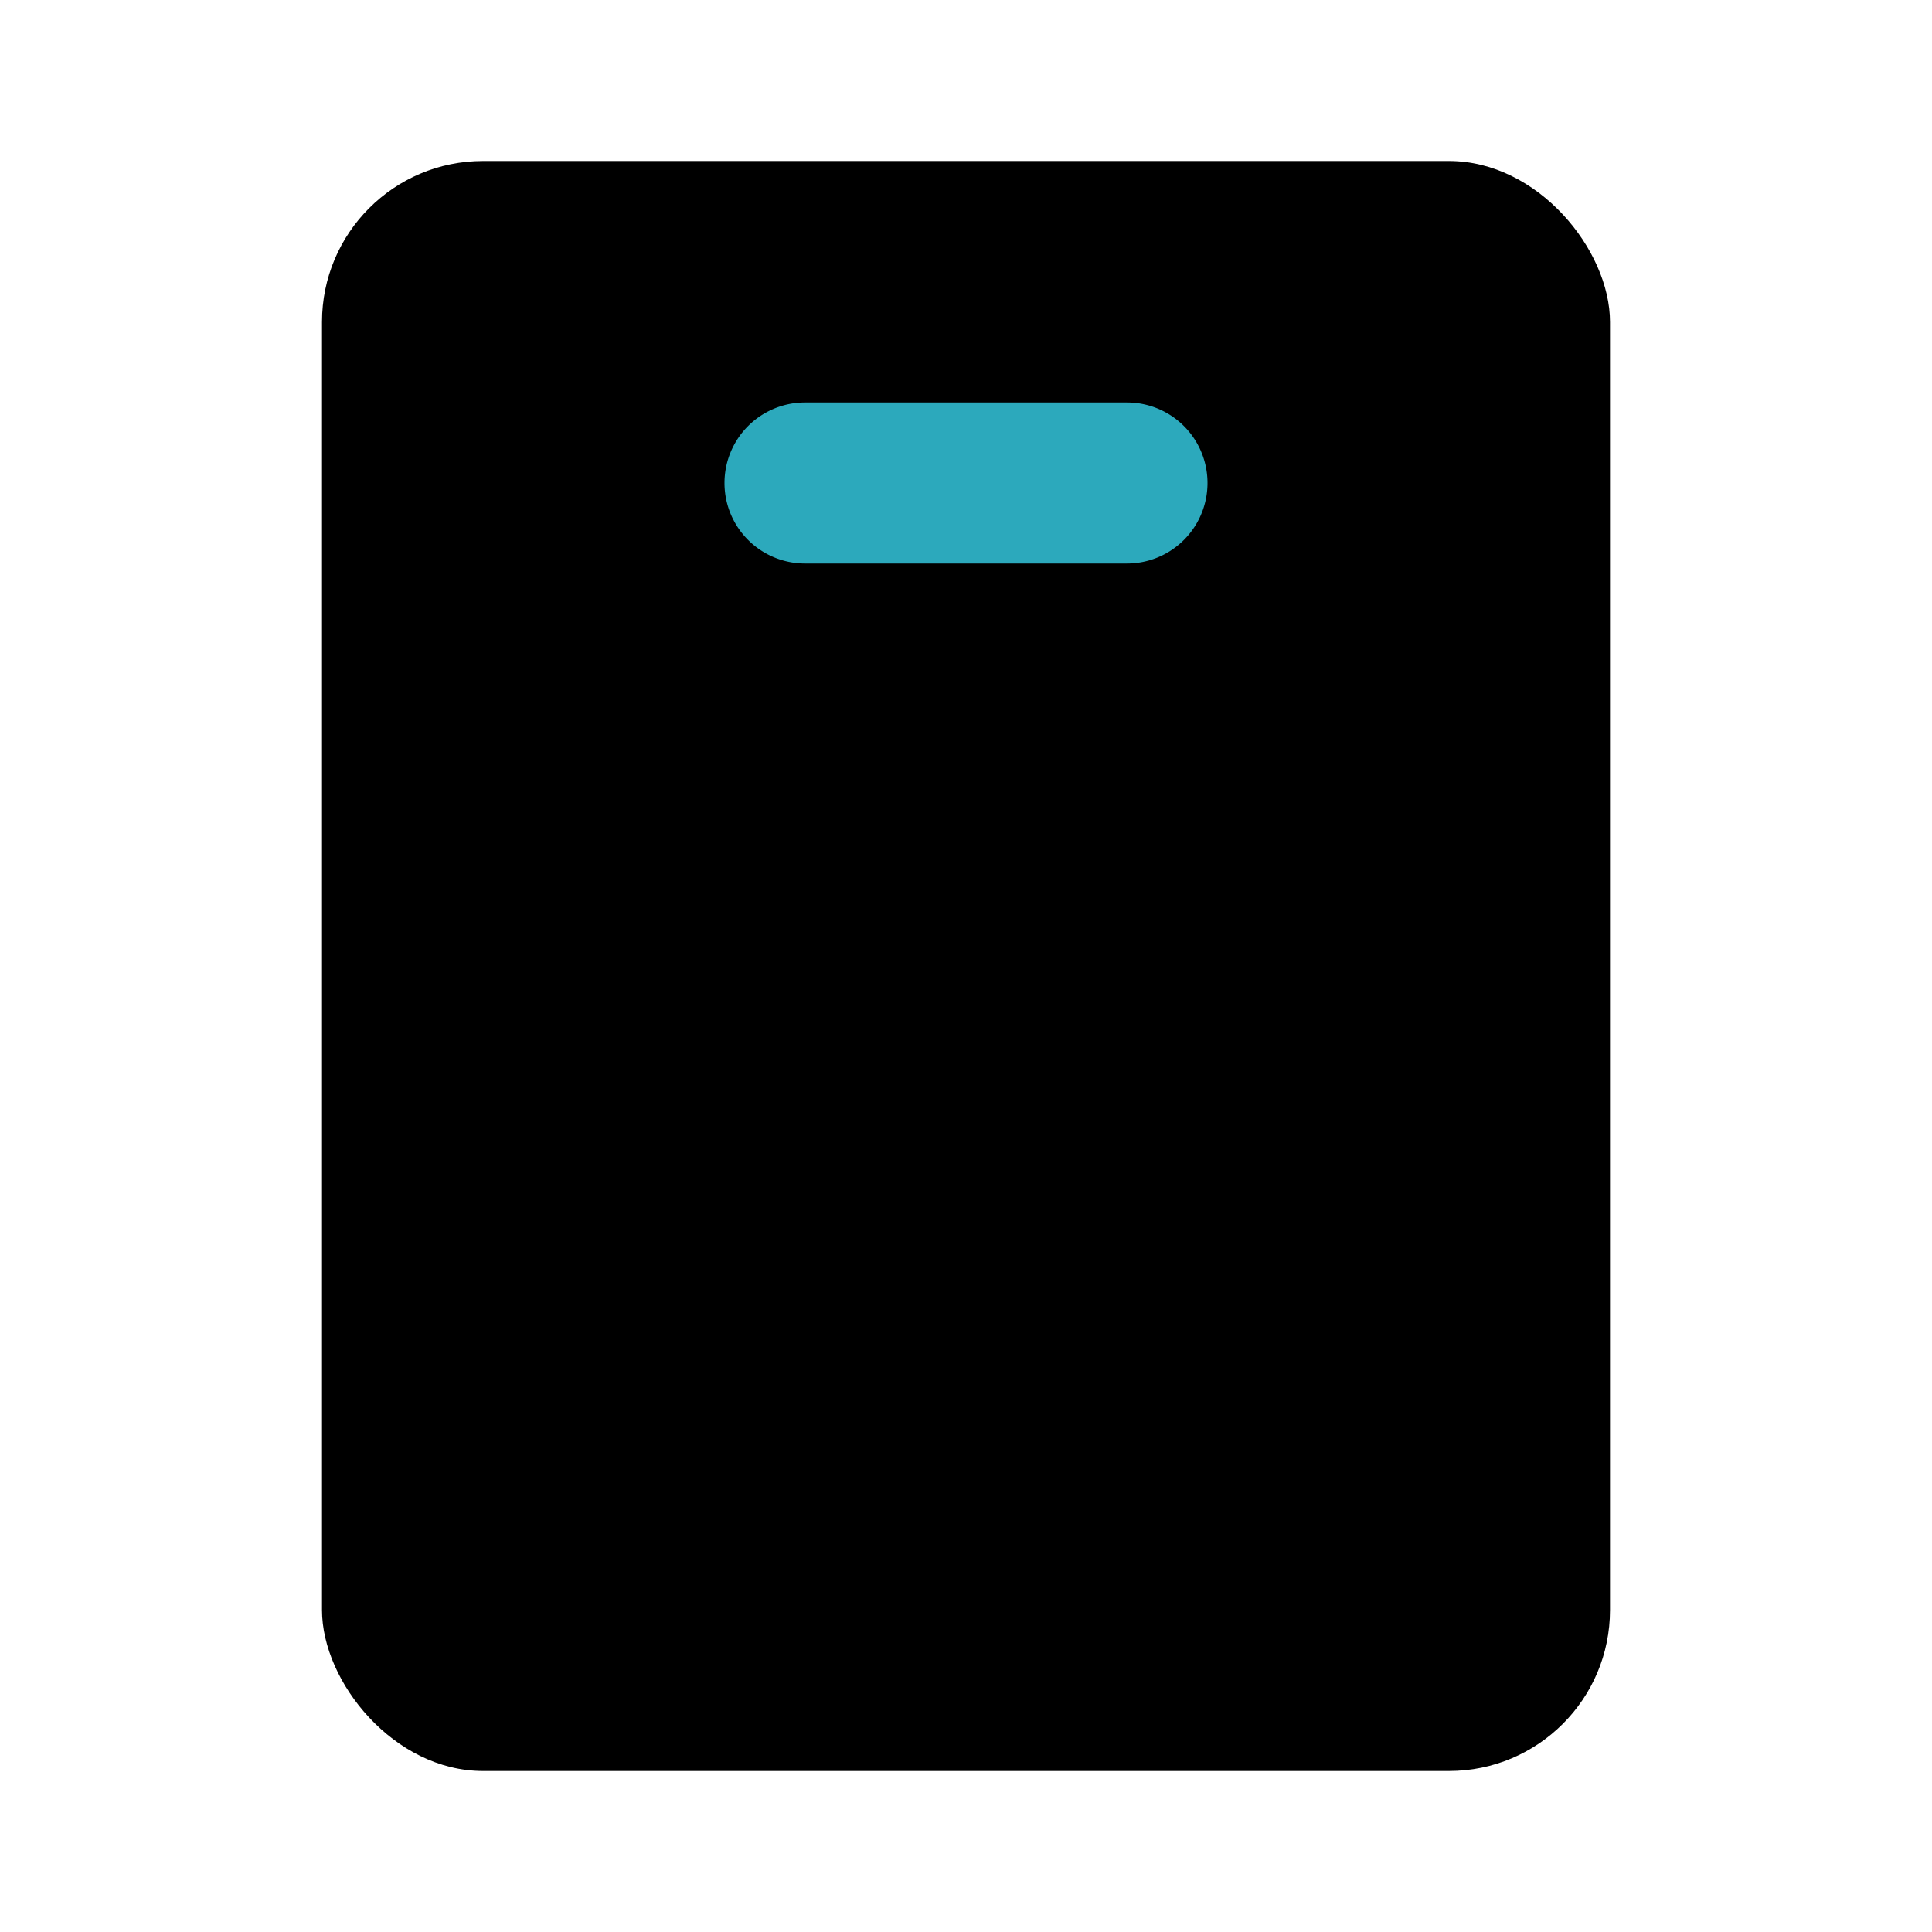 <?xml version="1.0" encoding="utf-8"?><!-- Uploaded to: SVG Repo, www.svgrepo.com, Generator: SVG Repo Mixer Tools -->
<svg fill="#000000" width="800px" height="800px" viewBox="0 0 24 24" id="cutting-board" data-name="Flat Color" xmlns="http://www.w3.org/2000/svg" class="icon flat-color"><rect id="primary" x="4" y="2" width="16" height="20" rx="2" style="fill: rgb(0, 0, 0);"></rect><path id="secondary" d="M14,7H10a1,1,0,0,1,0-2h4a1,1,0,0,1,0,2Z" style="fill: rgb(44, 169, 188);"></path></svg>